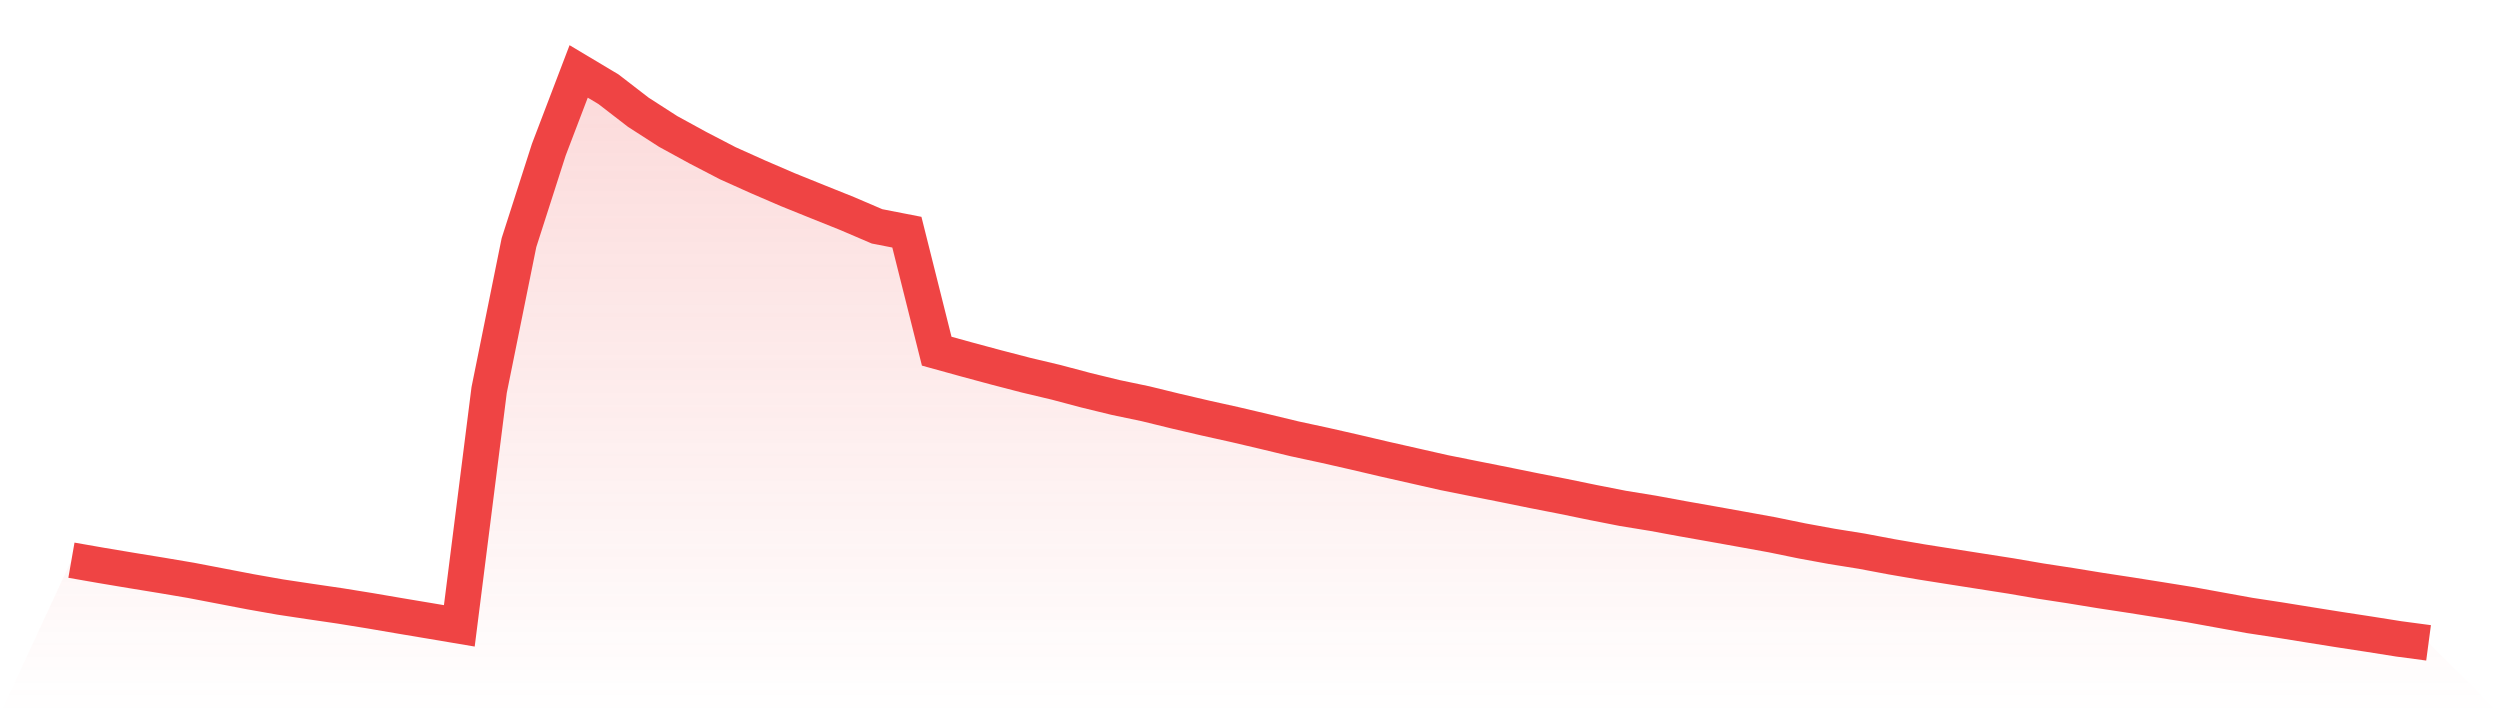 <svg viewBox="0 0 140 40" xmlns="http://www.w3.org/2000/svg">
<defs>
<linearGradient id="gradient" x1="0" x2="0" y1="0" y2="1">
<stop offset="0%" stop-color="#ef4444" stop-opacity="0.2"/>
<stop offset="100%" stop-color="#ef4444" stop-opacity="0"/>
</linearGradient>
</defs>
<path d="M4,31.371 L4,31.371 L5.671,31.663 L7.342,31.943 L9.013,32.215 L10.684,32.498 L12.354,32.818 L14.025,33.139 L15.696,33.434 L17.367,33.685 L19.038,33.93 L20.709,34.2 L22.38,34.486 L24.051,34.766 L25.722,35.048 L27.392,21.841 L29.063,13.585 L30.734,8.379 L32.405,4 L34.076,4.998 L35.747,6.287 L37.418,7.362 L39.089,8.276 L40.759,9.143 L42.43,9.894 L44.101,10.615 L45.772,11.29 L47.443,11.96 L49.114,12.676 L50.785,13.002 L52.456,19.666 L54.127,20.128 L55.797,20.578 L57.468,21.012 L59.139,21.409 L60.81,21.853 L62.481,22.26 L64.152,22.61 L65.823,23.019 L67.494,23.409 L69.165,23.78 L70.835,24.173 L72.506,24.576 L74.177,24.936 L75.848,25.316 L77.519,25.708 L79.19,26.086 L80.861,26.465 L82.532,26.8 L84.203,27.132 L85.873,27.471 L87.544,27.798 L89.215,28.142 L90.886,28.47 L92.557,28.742 L94.228,29.05 L95.899,29.345 L97.57,29.645 L99.24,29.948 L100.911,30.291 L102.582,30.597 L104.253,30.865 L105.924,31.18 L107.595,31.467 L109.266,31.731 L110.937,31.993 L112.608,32.254 L114.278,32.541 L115.949,32.797 L117.62,33.07 L119.291,33.324 L120.962,33.589 L122.633,33.858 L124.304,34.162 L125.975,34.465 L127.646,34.72 L129.316,34.99 L130.987,35.256 L132.658,35.512 L134.329,35.777 L136,36 L140,40 L0,40 z" fill="url(#gradient)"/>
<path d="M4,31.371 L4,31.371 L5.671,31.663 L7.342,31.943 L9.013,32.215 L10.684,32.498 L12.354,32.818 L14.025,33.139 L15.696,33.434 L17.367,33.685 L19.038,33.93 L20.709,34.2 L22.38,34.486 L24.051,34.766 L25.722,35.048 L27.392,21.841 L29.063,13.585 L30.734,8.379 L32.405,4 L34.076,4.998 L35.747,6.287 L37.418,7.362 L39.089,8.276 L40.759,9.143 L42.43,9.894 L44.101,10.615 L45.772,11.29 L47.443,11.96 L49.114,12.676 L50.785,13.002 L52.456,19.666 L54.127,20.128 L55.797,20.578 L57.468,21.012 L59.139,21.409 L60.81,21.853 L62.481,22.26 L64.152,22.61 L65.823,23.019 L67.494,23.409 L69.165,23.78 L70.835,24.173 L72.506,24.576 L74.177,24.936 L75.848,25.316 L77.519,25.708 L79.19,26.086 L80.861,26.465 L82.532,26.8 L84.203,27.132 L85.873,27.471 L87.544,27.798 L89.215,28.142 L90.886,28.47 L92.557,28.742 L94.228,29.05 L95.899,29.345 L97.57,29.645 L99.24,29.948 L100.911,30.291 L102.582,30.597 L104.253,30.865 L105.924,31.18 L107.595,31.467 L109.266,31.731 L110.937,31.993 L112.608,32.254 L114.278,32.541 L115.949,32.797 L117.62,33.07 L119.291,33.324 L120.962,33.589 L122.633,33.858 L124.304,34.162 L125.975,34.465 L127.646,34.72 L129.316,34.99 L130.987,35.256 L132.658,35.512 L134.329,35.777 L136,36" fill="none" stroke="#ef4444" stroke-width="2"/>
</svg>